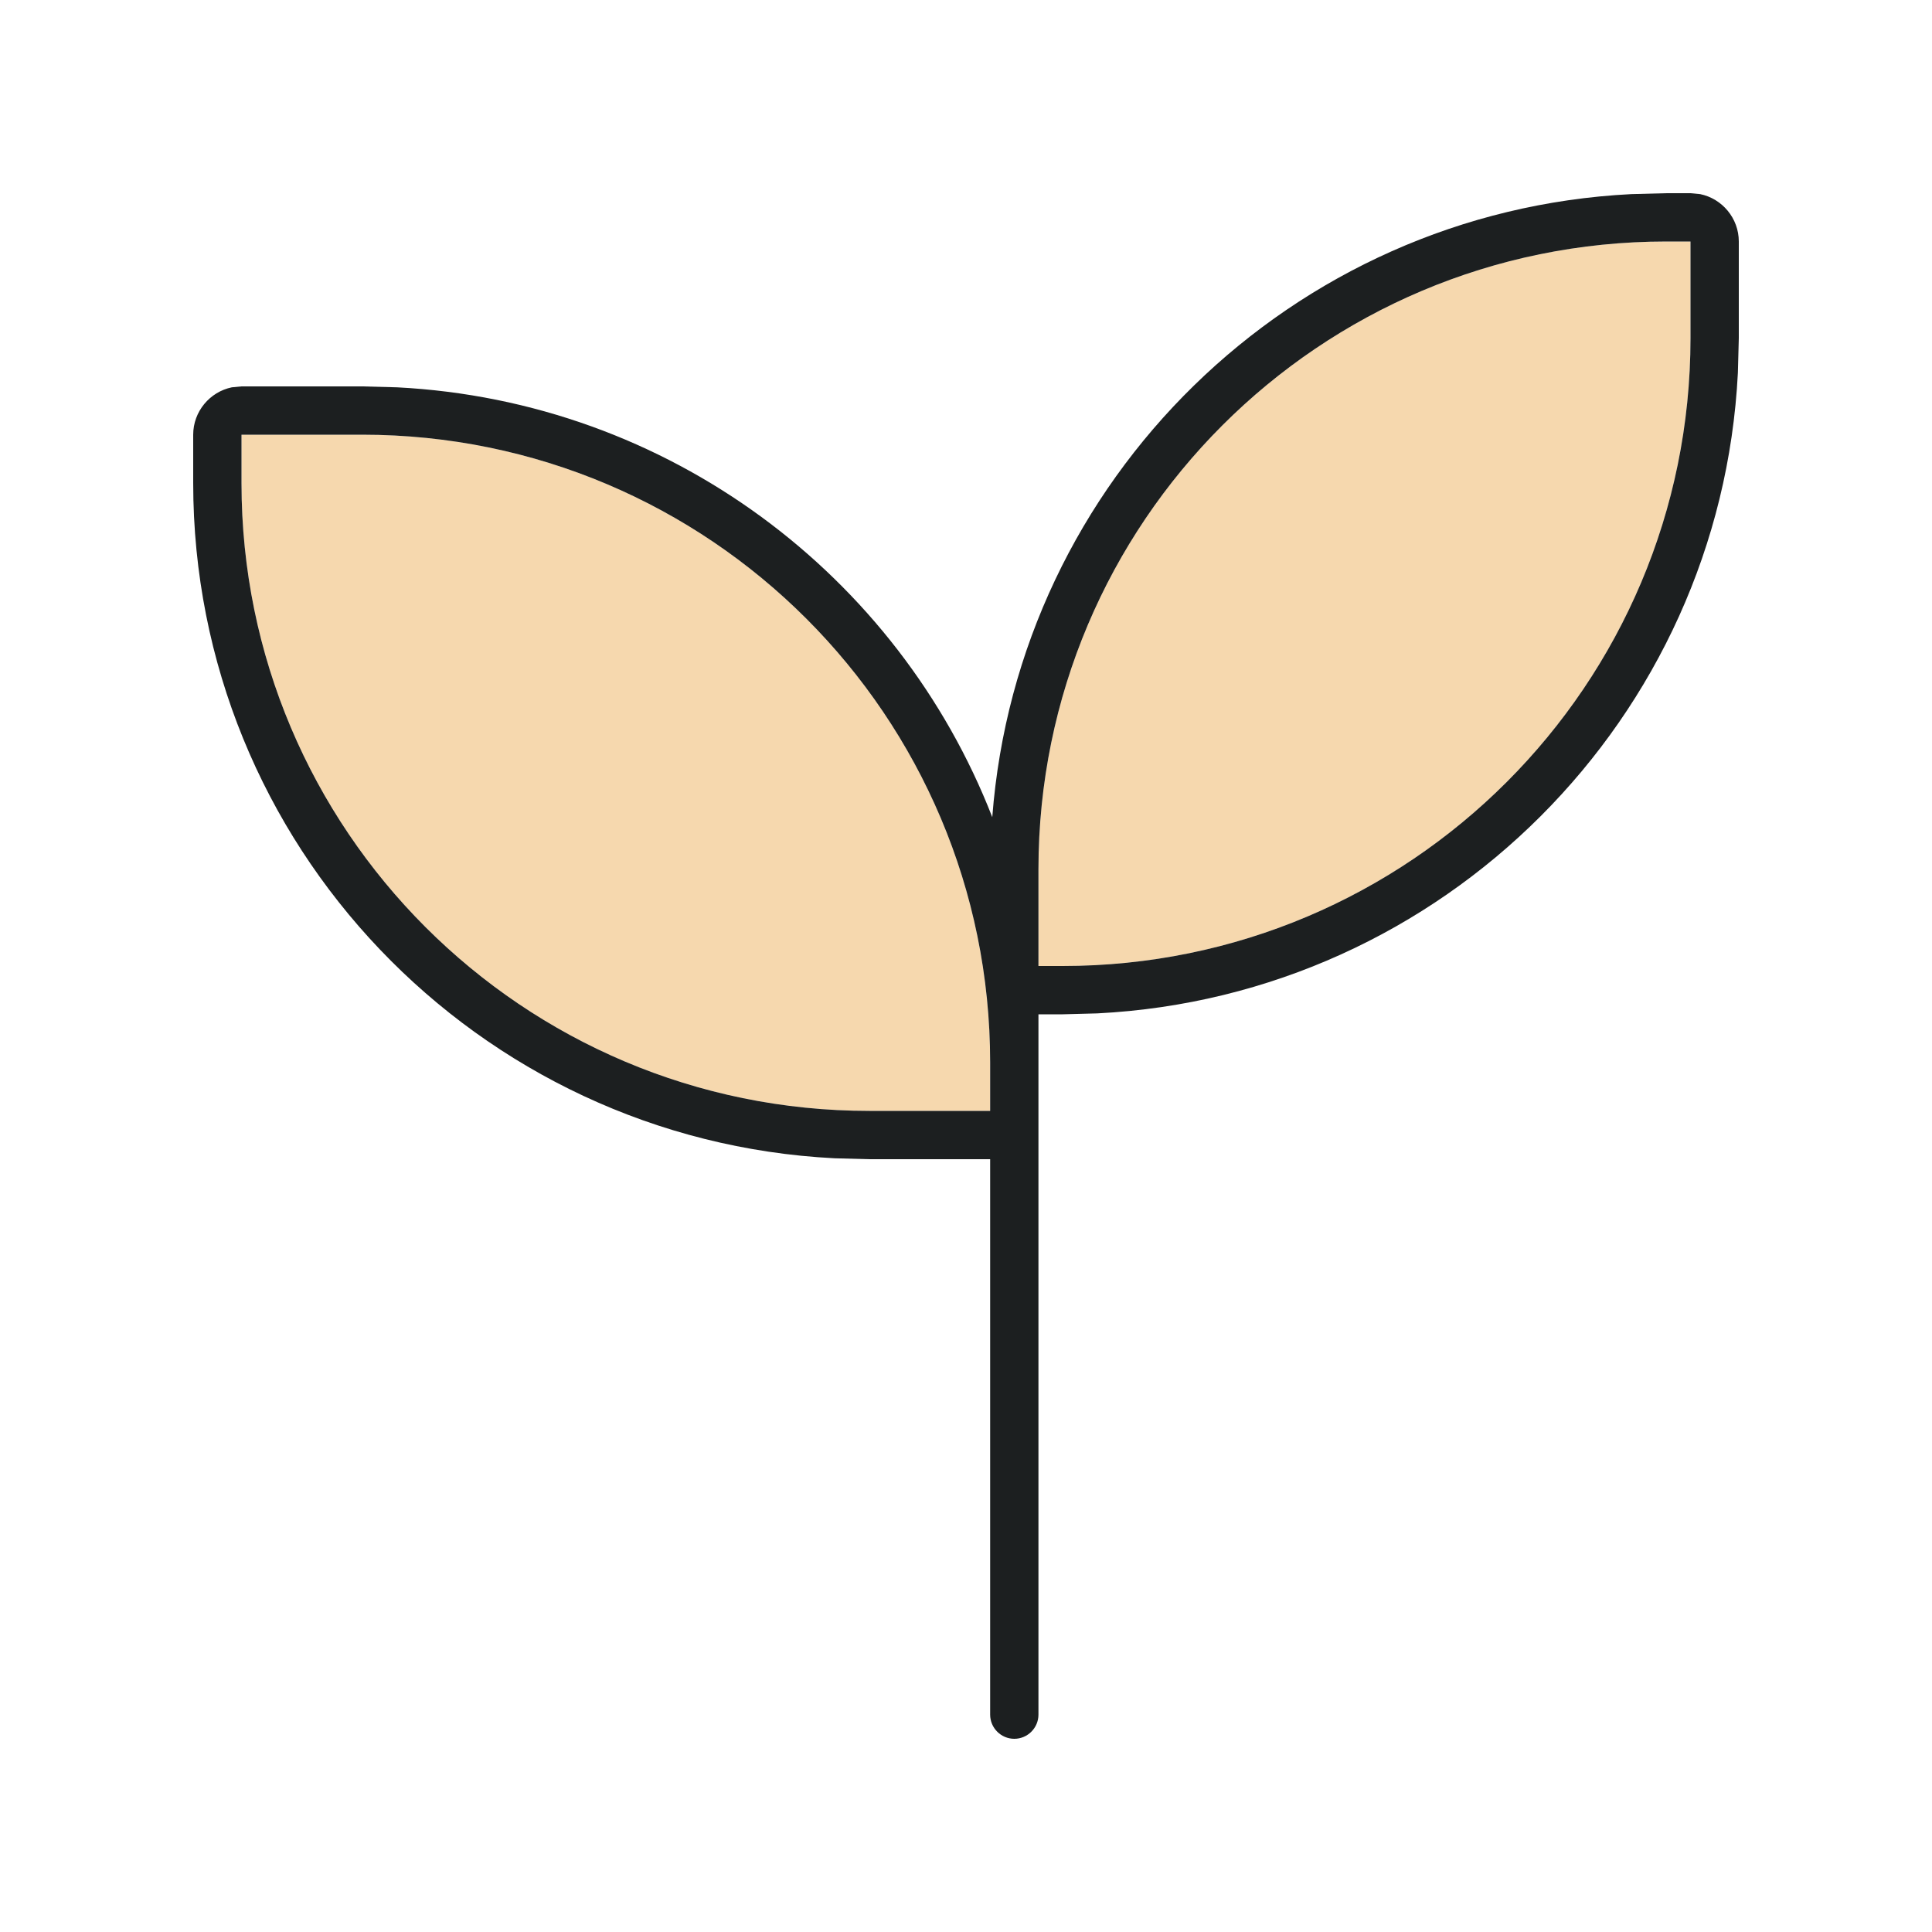 <svg width="40" height="40" viewBox="0 0 40 40" fill="none" xmlns="http://www.w3.org/2000/svg">
<path d="M5 9V10C5 17.181 10.819 23 18 23H20.5V22C20.5 14.819 14.681 9 7.5 9H5ZM21.5 18V20H22C29.181 20 35 14.181 35 7V5H34.5C27.319 5 21.5 10.819 21.5 18Z" fill="#F6D8AE"/>
<path d="M35 4L35.2 4.019C35.656 4.112 36 4.519 36 5V7L35.981 7.719C35.619 14.875 29.875 20.619 22.719 20.981L22 21H21.5V35.5C21.5 35.775 21.275 36 21 36C20.725 36 20.5 35.775 20.5 35.5V24H18L17.281 23.981C9.881 23.606 4 17.488 4 10V9C4 8.519 4.344 8.113 4.8 8.019L5 8H7.5L8.219 8.019C13.844 8.306 18.594 11.912 20.544 16.919C21.075 9.931 26.738 4.375 33.775 4.019L34.5 4H35ZM5 10C5 17.181 10.819 23 18 23H20.5V22C20.5 14.819 14.681 9 7.5 9H5V10ZM34.5 5C27.319 5 21.5 10.819 21.5 18V20H22C29.181 20 35 14.181 35 7V5H34.5Z" fill="#1C1F20"/>
</svg>
